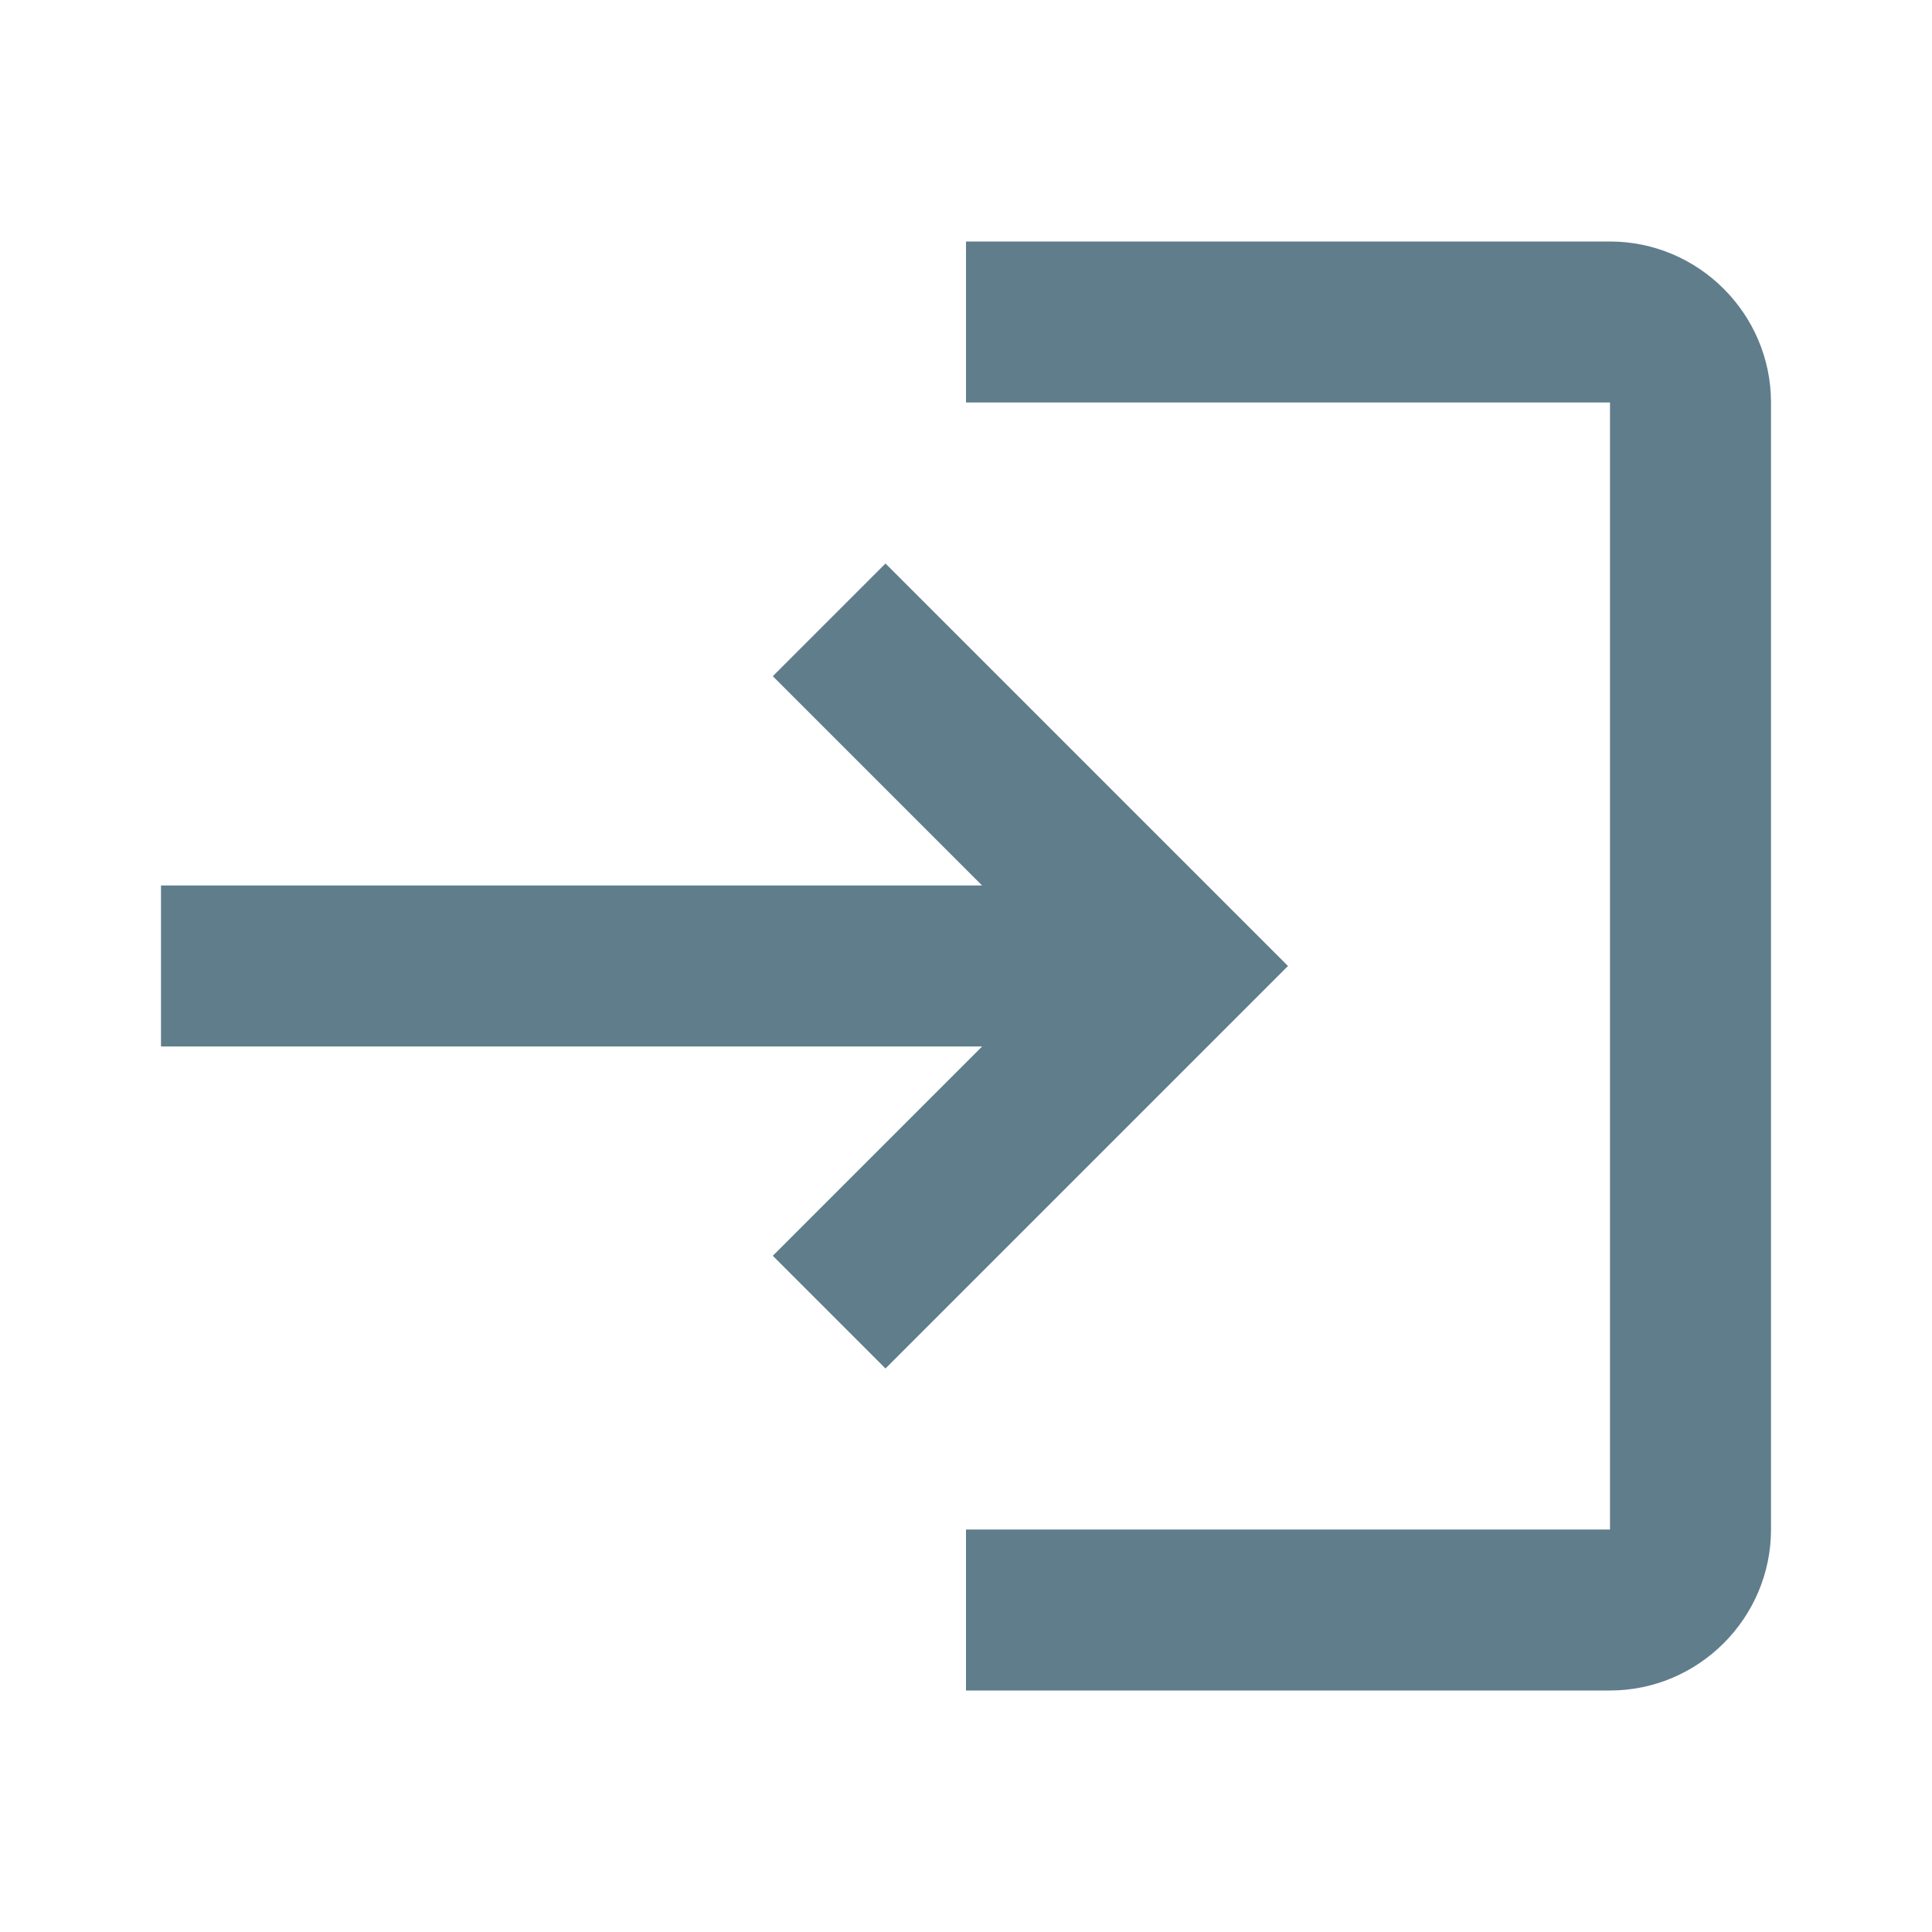 <?xml version="1.0" encoding="UTF-8"?>
<!DOCTYPE svg PUBLIC "-//W3C//DTD SVG 1.1//EN" "http://www.w3.org/Graphics/SVG/1.1/DTD/svg11.dtd">
<svg version="1.1" id="Layer_1" xmlns="http://www.w3.org/2000/svg" xmlns:xlink="http://www.w3.org/1999/xlink" x="0px" y="0px" width="24px" height="24px" viewBox="0 0 24 24" enable-background="new 0 0 24 24" xml:space="preserve">
  <g id="icon">
    <path d="M11,7L9.6,8.4l2.6,2.6H2v2h10.2l-2.6,2.6L11,17l5,-5L11,7zM20,19h-8v2h8c1.1,0,2,-0.9,2,-2V5c0,-1.1,-0.9,-2,-2,-2h-8v2h8V19z" fill="#607D8B"/>
  </g>
</svg>
